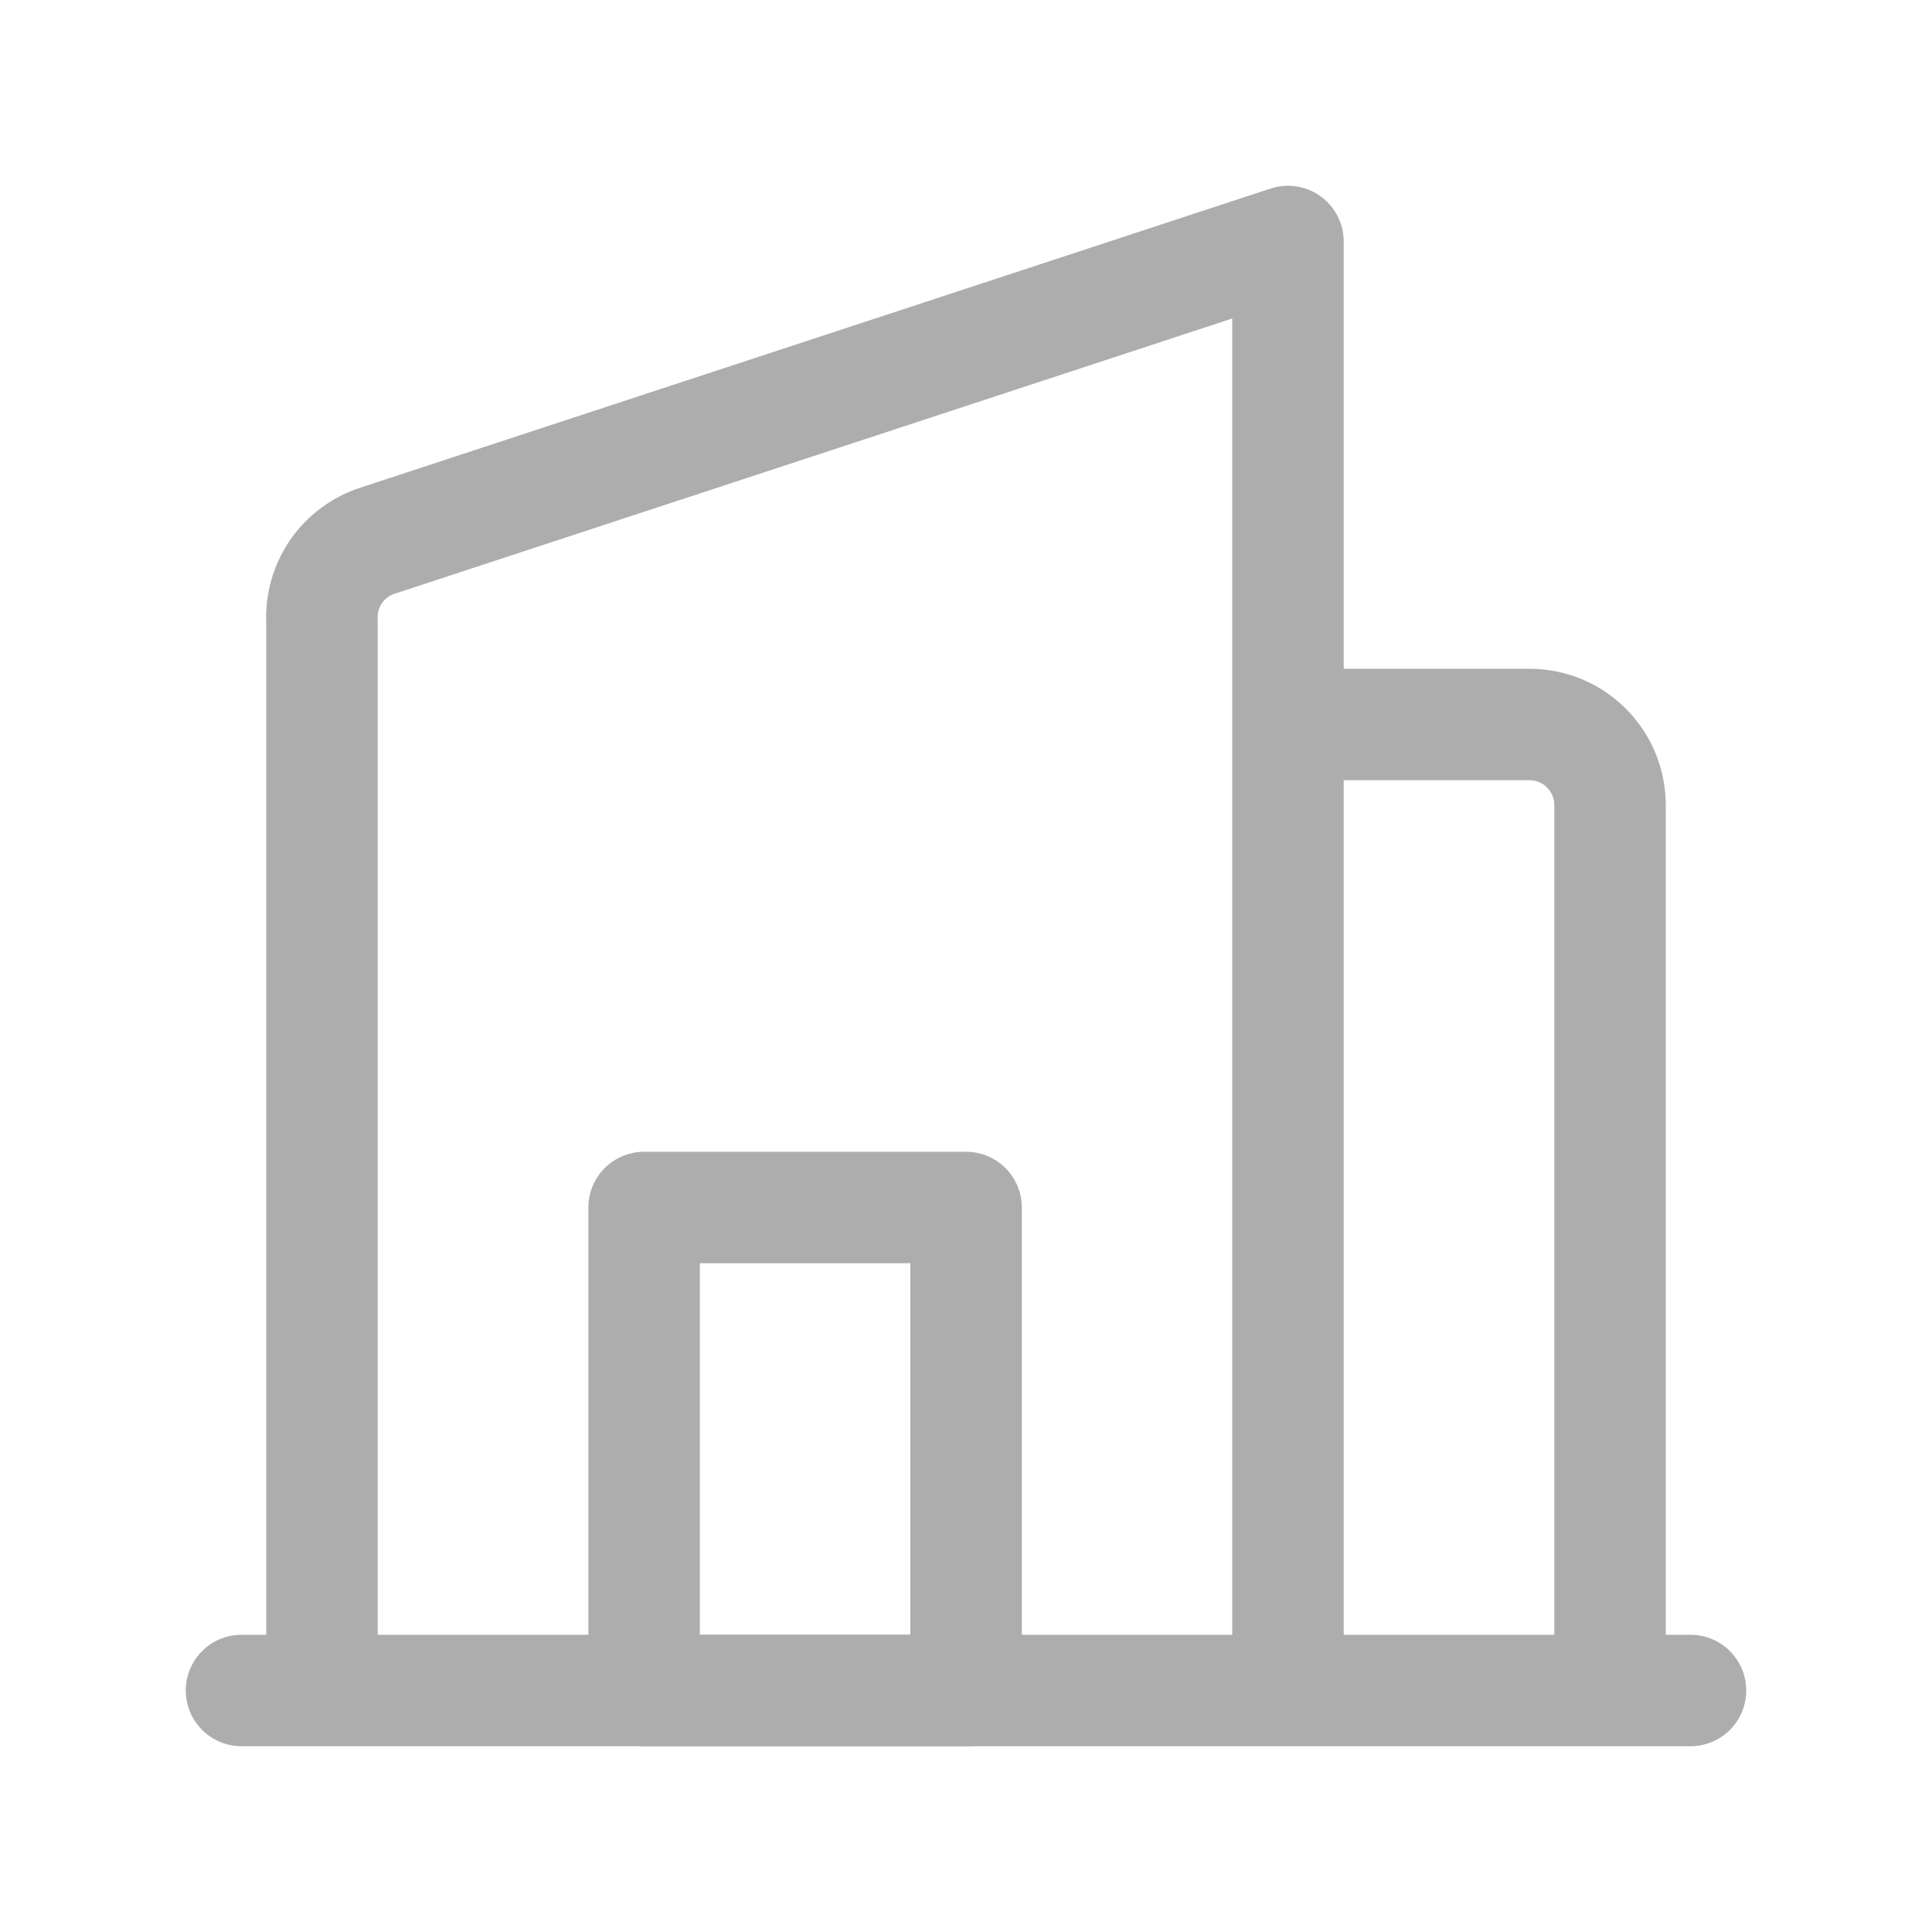 <svg width="26" height="26" viewBox="0 0 26 26" fill="none" xmlns="http://www.w3.org/2000/svg">
<path d="M13.001 16.25H8.668V22.75H13.001V16.25Z" stroke="#ADADAD" stroke-width="1.5" stroke-linecap="round" stroke-linejoin="round"/>
<path d="M22.75 22.75H3.25M17.333 22.75H4.333V8.363C4.321 8.127 4.386 7.893 4.519 7.697C4.652 7.502 4.846 7.355 5.07 7.28L17.333 3.25V22.75ZM17.333 22.75V9.75H20.583C20.725 9.75 20.866 9.778 20.998 9.832C21.129 9.887 21.249 9.966 21.349 10.067C21.45 10.168 21.53 10.287 21.584 10.418C21.639 10.55 21.667 10.691 21.667 10.833V22.75H17.333Z" stroke="#ADADAD" stroke-width="1.5" stroke-linecap="round" stroke-linejoin="round"/>
</svg>
